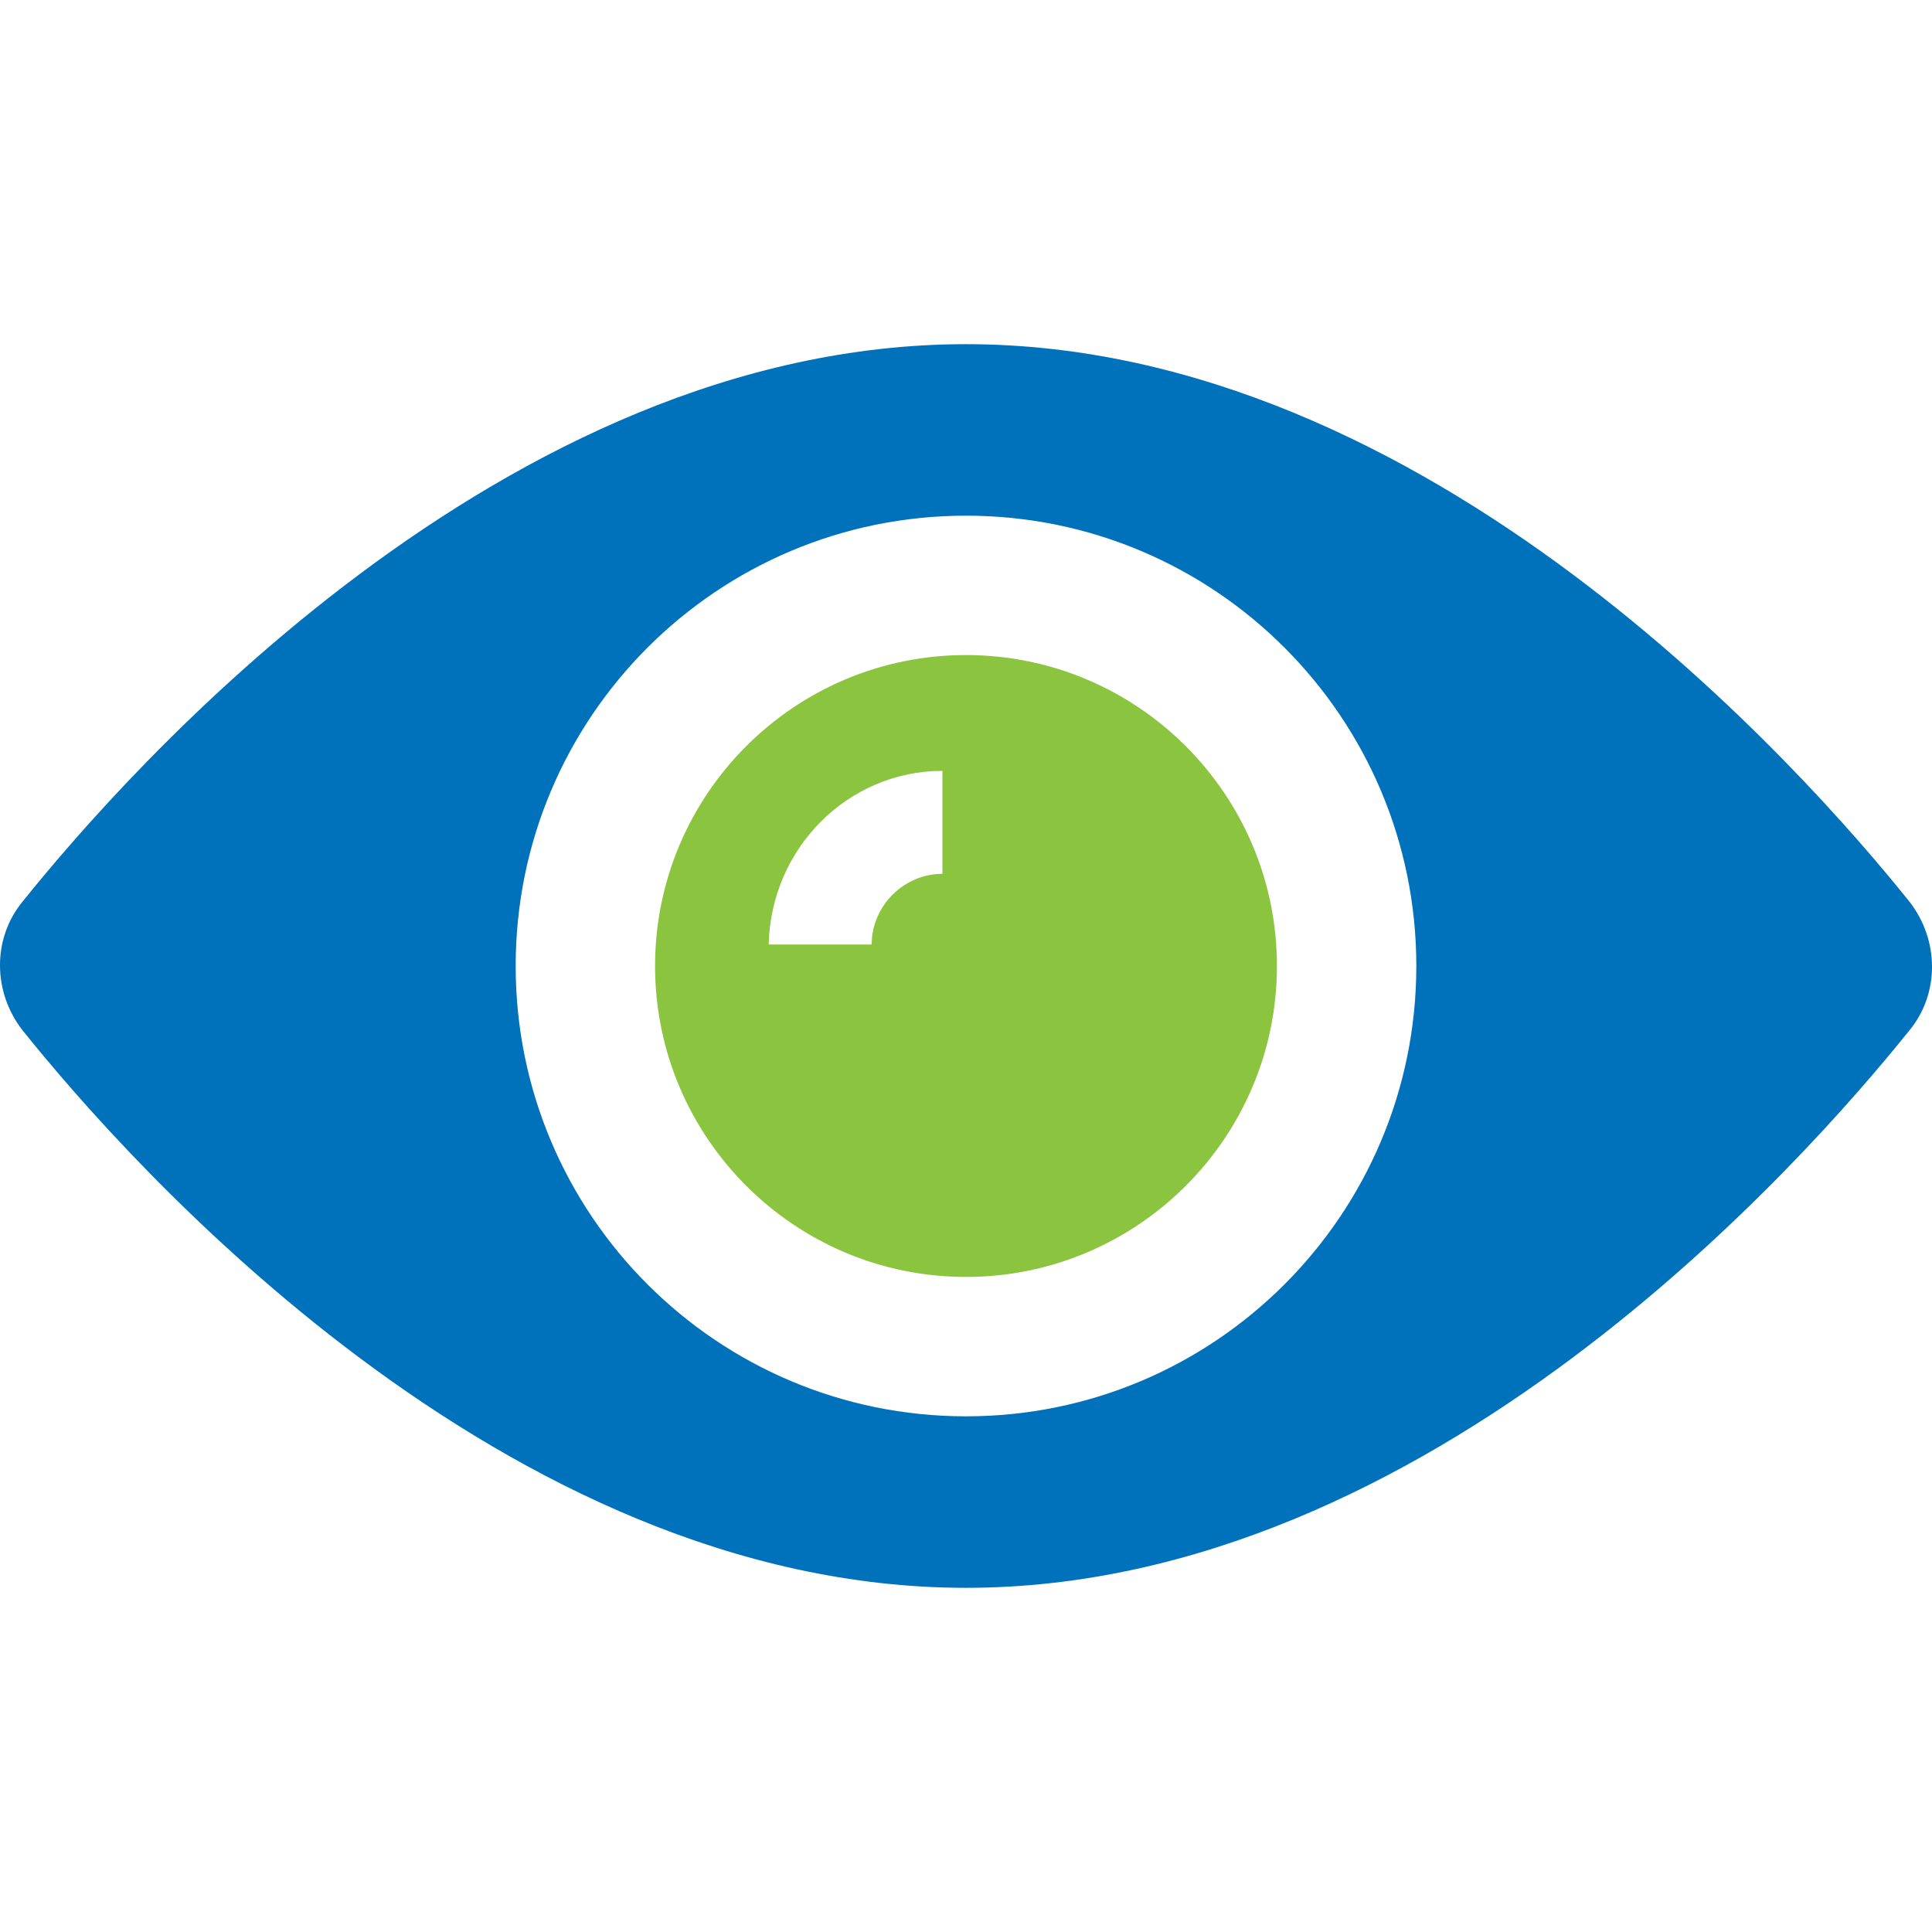 <svg width="35" height="35" viewBox="0 0 35 35" fill="none" xmlns="http://www.w3.org/2000/svg">
<path d="M17.5 11.867C14.392 11.867 11.867 14.392 11.867 17.5C11.867 20.608 14.392 23.133 17.5 23.133C20.608 23.133 23.133 20.608 23.133 17.5C23.133 14.392 20.608 11.867 17.5 11.867ZM17.073 15.83C16.373 15.83 15.791 16.412 15.791 17.111H13.926C13.965 15.363 15.364 13.965 17.073 13.965V15.83Z" fill="#8BC53F"/>
<path d="M34.592 16.335C32.689 13.965 25.891 6.235 17.5 6.235C9.109 6.235 2.311 13.965 0.408 16.335C-0.136 16.995 -0.136 17.966 0.408 18.665C2.311 21.035 9.109 28.765 17.5 28.765C25.891 28.765 32.689 21.035 34.592 18.665C35.136 18.005 35.136 17.034 34.592 16.335ZM17.5 25.658C12.994 25.658 9.342 22.006 9.342 17.5C9.342 12.994 12.994 9.342 17.5 9.342C22.006 9.342 25.658 12.994 25.658 17.5C25.658 22.006 22.006 25.658 17.5 25.658Z" fill="#0071BB"/>
</svg>
